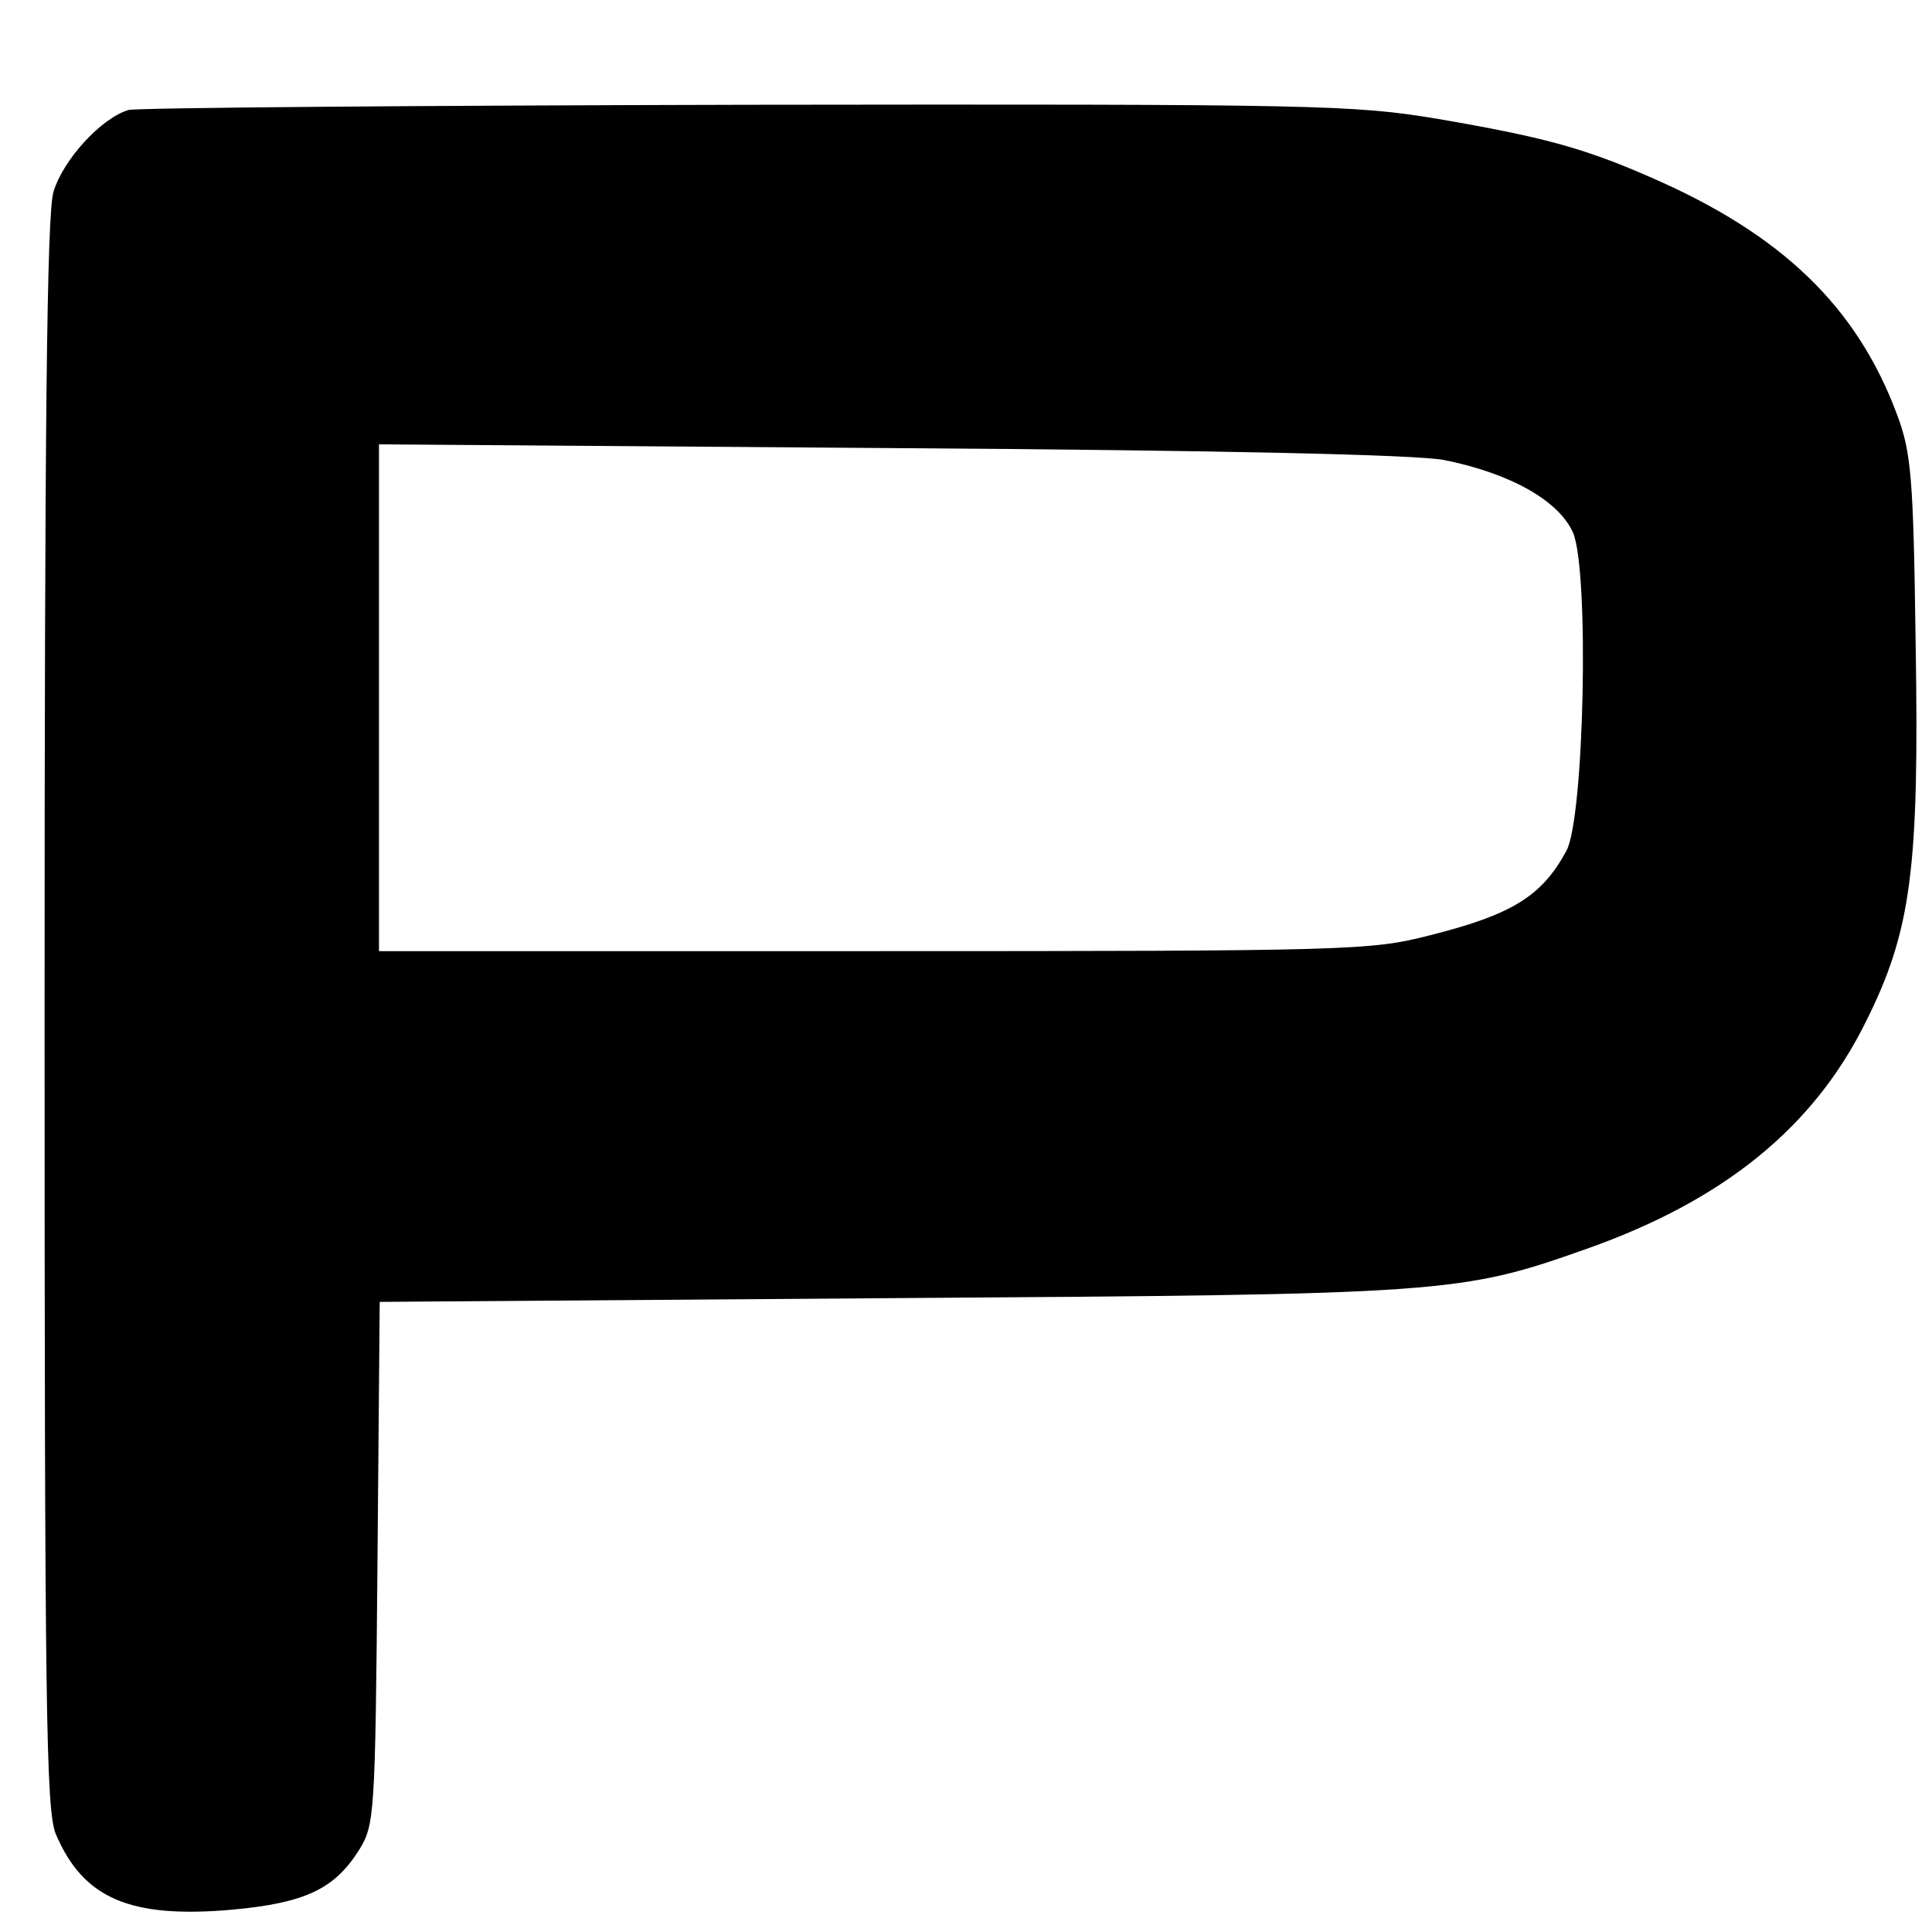 <?xml version="1.0" standalone="no"?>
<!DOCTYPE svg PUBLIC "-//W3C//DTD SVG 20010904//EN"
 "http://www.w3.org/TR/2001/REC-SVG-20010904/DTD/svg10.dtd">
<svg version="1.0" xmlns="http://www.w3.org/2000/svg"
 width="260pt" height="260pt" viewBox="0 0 260 260"
 preserveAspectRatio="xMidYMid meet">
<g transform="translate(0,260) scale(0.1,-0.1)"
fill="#000000" stroke="none">
<path d="M173 2452 c-37 -11 -88 -67 -101 -110 -9 -29 -12 -312 -12 -1106 0
-940 2 -1071 15 -1104 37 -87 100 -114 237 -102 99 9 138 28 171 80 21 34 22
44 25 387 l3 351 687 5 c752 5 767 6 939 67 183 65 304 163 374 305 61 122 72
205 67 509 -3 225 -6 257 -25 308 -54 145 -155 243 -333 320 -89 39 -145 54
-285 78 -114 19 -162 20 -930 19 -445 -1 -820 -4 -832 -7z m1770 -471 c90 -18
155 -55 174 -98 22 -53 15 -384 -9 -428 -33 -61 -73 -86 -185 -114 -78 -20
-106 -21 -747 -21 l-666 0 0 341 0 341 688 -5 c455 -3 707 -9 745 -16z"/>
</g>
</svg>
